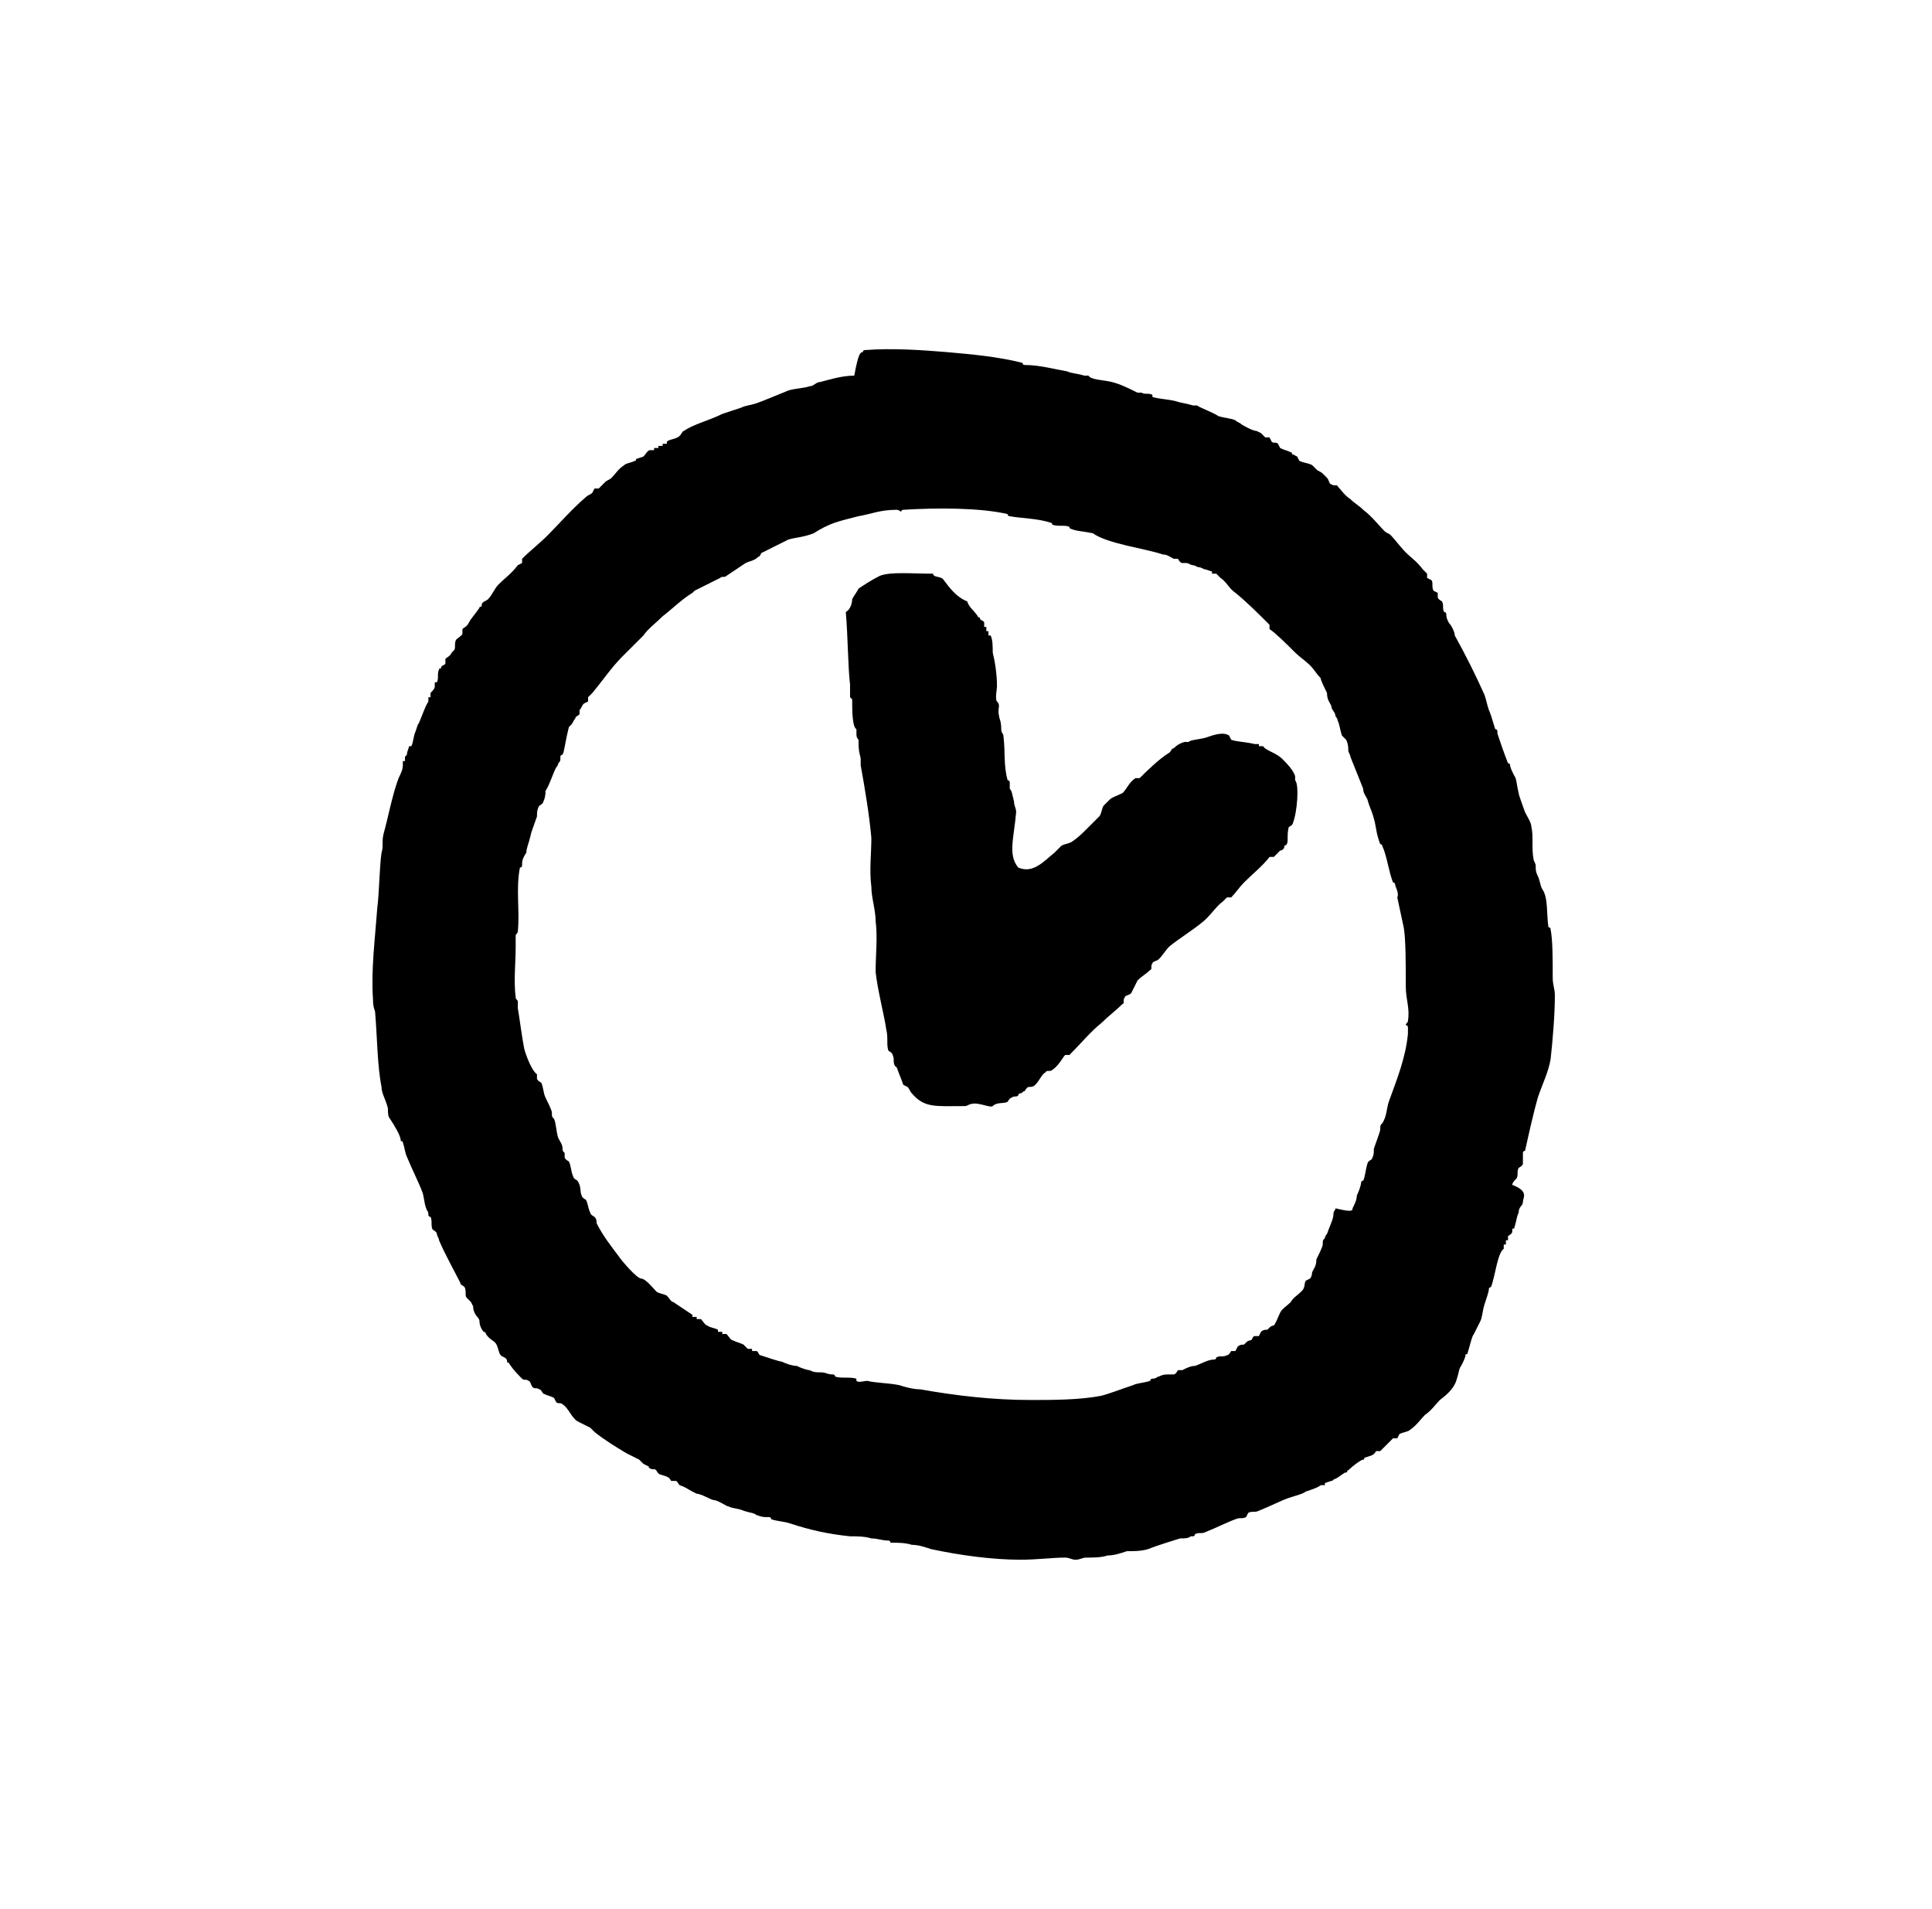 <svg width="83" height="82" viewBox="0 0 83 82" fill="none" xmlns="http://www.w3.org/2000/svg">
<g id="noun-clock-34078">
<g id="Group 504">
<path id="Vector" fill-rule="evenodd" clip-rule="evenodd" d="M37.066 15.129C37.066 15.129 37.066 15.038 37.157 15.038C38.347 14.946 39.627 15.038 40.725 15.129C41.731 15.221 42.829 15.312 43.927 15.587C43.927 15.587 43.927 15.678 44.019 15.678C44.659 15.678 45.299 15.861 45.848 15.953C46.031 16.044 46.306 16.044 46.58 16.136H46.763C46.855 16.319 47.404 16.319 47.769 16.41C48.135 16.502 48.501 16.685 48.867 16.867H49.05C49.142 16.959 49.325 16.867 49.508 16.959V17.05C49.782 17.142 50.148 17.142 50.514 17.233C50.788 17.325 50.971 17.325 51.246 17.416H51.429C51.52 17.508 52.069 17.691 52.343 17.874C52.618 17.965 52.892 17.965 53.075 18.057C53.167 18.148 53.258 18.148 53.35 18.24C53.35 18.24 53.807 18.514 53.99 18.514L54.173 18.606C54.265 18.697 54.356 18.789 54.356 18.789H54.539L54.631 18.972C54.722 19.063 54.813 18.972 54.905 19.063L54.996 19.246C55.179 19.338 55.271 19.338 55.454 19.429C55.545 19.429 55.454 19.52 55.545 19.52L55.728 19.612L55.82 19.795C56.003 19.887 56.186 19.887 56.369 19.978C56.46 20.069 56.552 20.161 56.552 20.161C56.643 20.252 56.735 20.252 56.826 20.344C56.918 20.435 56.918 20.435 57.009 20.527C57.101 20.618 57.101 20.801 57.192 20.801C57.284 20.893 57.467 20.801 57.467 20.893C57.65 21.076 57.741 21.259 58.015 21.442C58.198 21.625 58.381 21.716 58.564 21.899C58.93 22.174 59.205 22.54 59.479 22.814C59.571 22.905 59.662 22.905 59.754 22.997C59.937 23.18 60.12 23.454 60.394 23.729C60.668 24.003 60.851 24.095 61.126 24.461C61.217 24.552 61.309 24.644 61.309 24.644V24.826L61.492 24.918C61.583 25.009 61.492 25.192 61.583 25.375L61.766 25.467C61.766 25.558 61.766 25.65 61.766 25.65C61.766 25.741 61.949 25.833 61.949 25.833C62.041 26.016 61.949 26.107 62.041 26.29C62.041 26.29 62.132 26.29 62.132 26.382C62.132 26.565 62.224 26.748 62.315 26.839C62.315 26.839 62.498 27.114 62.498 27.297C62.956 28.12 63.413 29.035 63.779 29.858C63.87 30.133 63.87 30.224 63.962 30.498C64.053 30.681 64.145 31.047 64.236 31.322C64.236 31.322 64.328 31.322 64.328 31.413V31.505C64.419 31.779 64.602 32.328 64.785 32.785C64.785 32.785 64.877 32.785 64.877 32.877C64.877 32.968 64.968 33.151 65.06 33.334C65.151 33.426 65.151 33.7 65.243 34.066C65.243 34.158 65.425 34.615 65.517 34.89C65.609 35.073 65.791 35.347 65.791 35.53C65.883 35.896 65.791 36.445 65.883 36.902C65.883 36.994 65.974 37.085 65.974 37.177C65.974 37.36 65.974 37.451 66.066 37.634C66.157 37.817 66.157 38 66.249 38.183C66.523 38.549 66.432 39.281 66.523 39.83C66.523 39.83 66.615 39.83 66.615 39.921C66.706 40.379 66.706 41.202 66.706 42.025C66.706 42.3 66.798 42.483 66.798 42.757C66.798 43.581 66.706 44.678 66.615 45.502C66.523 46.05 66.249 46.599 66.066 47.148C65.883 47.789 65.7 48.612 65.517 49.435C65.517 49.435 65.425 49.435 65.425 49.527C65.425 49.618 65.425 49.801 65.425 49.984C65.425 50.076 65.243 50.167 65.243 50.167C65.151 50.35 65.243 50.442 65.151 50.625C65.06 50.716 64.968 50.808 64.968 50.899C65.7 51.173 65.425 51.448 65.425 51.631C65.425 51.814 65.243 51.814 65.243 52.088C65.151 52.271 65.151 52.454 65.06 52.729C65.06 52.82 64.968 52.729 64.968 52.82V52.912C64.968 53.003 64.785 53.095 64.785 53.095V53.278H64.694V53.461H64.602V53.644C64.328 53.827 64.236 54.833 64.053 55.29C64.053 55.29 63.962 55.29 63.962 55.382C63.962 55.473 63.87 55.748 63.779 56.022C63.687 56.297 63.687 56.571 63.596 56.754C63.504 56.937 63.413 57.12 63.321 57.303C63.23 57.394 63.139 57.852 63.047 58.126C63.047 58.218 62.956 58.126 62.956 58.218C62.956 58.309 62.864 58.492 62.773 58.675C62.681 58.767 62.681 58.95 62.59 59.224C62.498 59.59 62.224 59.864 61.858 60.139C61.675 60.322 61.492 60.596 61.217 60.779C61.034 60.962 60.851 61.237 60.577 61.42C60.486 61.511 60.303 61.511 60.12 61.602L60.028 61.785C59.937 61.785 59.845 61.785 59.845 61.785C59.754 61.877 59.662 61.968 59.571 62.06C59.479 62.151 59.388 62.243 59.296 62.334H59.113C59.022 62.517 58.93 62.517 58.656 62.609C58.564 62.609 58.656 62.7 58.564 62.7C58.473 62.7 58.107 62.975 57.924 63.158C57.833 63.158 57.924 63.249 57.833 63.249C57.741 63.249 57.558 63.432 57.375 63.524C57.284 63.524 57.284 63.615 57.192 63.615L56.918 63.707V63.798H56.735C56.643 63.89 56.369 63.981 56.094 64.073C56.003 64.164 55.637 64.255 55.362 64.347C55.088 64.439 54.539 64.713 54.082 64.896C53.899 64.987 53.807 64.896 53.624 64.987L53.533 65.17C53.35 65.262 53.258 65.17 53.075 65.262C52.801 65.353 52.252 65.628 51.795 65.811C51.612 65.902 51.52 65.811 51.337 65.902C51.337 65.902 51.337 65.994 51.246 65.994H51.154C51.063 66.085 50.88 66.085 50.697 66.085C50.422 66.177 49.782 66.36 49.325 66.543C49.05 66.634 48.684 66.634 48.41 66.634C48.135 66.726 47.861 66.817 47.586 66.817C47.312 66.909 46.946 66.909 46.672 66.909C46.489 66.909 46.397 67 46.214 67C46.031 67 45.94 66.909 45.757 66.909C45.208 66.909 44.568 67 43.836 67C42.646 67 41.274 66.817 39.993 66.543C39.719 66.451 39.444 66.36 39.17 66.36C38.896 66.268 38.53 66.268 38.255 66.268C38.255 66.268 38.255 66.177 38.164 66.177C37.889 66.177 37.706 66.085 37.432 66.085C37.157 65.994 36.791 65.994 36.517 65.994C35.602 65.902 34.779 65.719 33.956 65.445C33.681 65.353 33.407 65.353 33.132 65.262C33.132 65.262 33.132 65.17 33.041 65.17C32.766 65.17 32.766 65.17 32.492 65.079C32.4 64.987 32.217 64.987 31.943 64.896C31.76 64.804 31.485 64.804 31.302 64.713C31.211 64.713 30.845 64.439 30.662 64.439C30.571 64.439 30.113 64.164 29.93 64.164L29.747 64.073C29.564 63.981 29.473 63.89 29.198 63.798C29.107 63.707 29.107 63.615 29.015 63.615H28.832C28.741 63.432 28.649 63.432 28.375 63.341C28.284 63.341 28.192 63.158 28.192 63.158C28.101 63.066 28.009 63.158 27.918 63.066C27.826 63.066 27.918 62.975 27.826 62.975L27.643 62.883C27.552 62.792 27.46 62.7 27.46 62.7C27.277 62.609 27.094 62.517 26.911 62.426C26.454 62.151 25.997 61.877 25.539 61.511C25.448 61.42 25.356 61.328 25.356 61.328C25.173 61.237 24.99 61.145 24.807 61.054C24.533 60.871 24.441 60.505 24.167 60.322C24.075 60.23 23.984 60.322 23.892 60.23L23.801 60.047C23.618 59.956 23.526 59.956 23.343 59.864C23.252 59.773 23.252 59.681 23.161 59.681C23.069 59.59 22.978 59.681 22.886 59.59C22.795 59.498 22.795 59.316 22.703 59.316C22.612 59.224 22.52 59.316 22.429 59.224C22.246 59.041 22.063 58.858 21.88 58.584C21.88 58.492 21.788 58.584 21.788 58.492C21.788 58.309 21.605 58.309 21.514 58.218C21.422 58.126 21.422 57.943 21.331 57.76C21.239 57.577 21.056 57.577 20.873 57.303C20.873 57.211 20.782 57.211 20.782 57.211C20.691 57.12 20.599 56.937 20.599 56.754C20.599 56.663 20.508 56.571 20.508 56.571C20.416 56.48 20.325 56.297 20.325 56.114L20.233 55.931C20.142 55.839 20.05 55.748 20.05 55.748C19.959 55.656 20.05 55.473 19.959 55.29C19.867 55.199 19.776 55.199 19.776 55.107C19.501 54.558 19.135 53.918 18.861 53.278C18.861 53.186 18.769 53.095 18.769 53.003C18.769 52.912 18.586 52.82 18.586 52.82C18.495 52.637 18.586 52.454 18.495 52.271C18.495 52.271 18.404 52.271 18.404 52.18C18.404 51.997 18.312 51.997 18.312 51.905C18.221 51.722 18.221 51.356 18.129 51.173C18.038 50.899 17.672 50.167 17.489 49.71C17.397 49.527 17.397 49.344 17.306 49.069C17.306 48.978 17.214 49.069 17.214 48.978C17.214 48.795 16.94 48.338 16.757 48.063C16.665 47.972 16.665 47.789 16.665 47.606C16.574 47.24 16.391 46.965 16.391 46.691C16.208 45.776 16.208 44.587 16.116 43.489C16.116 43.398 16.025 43.306 16.025 42.94C15.934 41.659 16.116 40.287 16.208 39.006C16.299 38.275 16.299 37.268 16.391 36.628C16.482 36.353 16.391 36.17 16.482 35.804C16.665 35.164 16.848 34.158 17.123 33.426C17.214 33.243 17.306 33.06 17.306 32.877V32.694H17.397V32.511C17.489 32.42 17.489 32.42 17.489 32.328L17.58 32.054H17.672C17.763 31.871 17.763 31.596 17.855 31.413L17.946 31.139C18.038 31.047 18.221 30.407 18.404 30.133V29.95H18.495V29.767C18.586 29.675 18.678 29.584 18.678 29.492V29.309H18.769C18.861 29.126 18.769 28.943 18.861 28.76C18.861 28.669 18.952 28.76 18.952 28.669C18.952 28.577 19.135 28.577 19.135 28.486V28.303C19.227 28.211 19.318 28.211 19.41 28.028L19.501 27.937C19.593 27.846 19.501 27.663 19.593 27.48C19.684 27.388 19.867 27.297 19.867 27.205V27.022C19.959 26.931 20.05 26.931 20.142 26.748C20.233 26.565 20.416 26.382 20.599 26.107C20.599 26.016 20.691 26.107 20.691 26.016C20.691 25.833 20.873 25.833 20.965 25.741C21.148 25.558 21.239 25.284 21.422 25.101C21.697 24.826 21.971 24.644 22.246 24.278L22.429 24.186V24.003C22.795 23.637 23.161 23.363 23.526 22.997C24.075 22.448 24.533 21.899 25.173 21.35C25.265 21.259 25.356 21.259 25.448 21.167L25.539 20.984C25.631 20.984 25.722 20.984 25.722 20.984C25.814 20.893 25.905 20.801 25.997 20.71C26.088 20.618 26.18 20.618 26.271 20.527C26.454 20.344 26.545 20.161 26.82 19.978C26.911 19.887 27.094 19.887 27.277 19.795C27.369 19.795 27.277 19.703 27.369 19.703L27.643 19.612C27.735 19.52 27.826 19.338 27.918 19.338H28.101V19.246H28.284V19.155H28.467V19.063H28.649V18.972C28.741 18.88 28.924 18.88 29.107 18.789C29.29 18.697 29.29 18.514 29.381 18.514C29.747 18.24 30.479 18.057 31.028 17.782C31.302 17.691 31.577 17.599 31.851 17.508C32.034 17.416 32.217 17.416 32.492 17.325C32.766 17.233 33.407 16.959 33.864 16.776C34.139 16.685 34.504 16.685 34.779 16.593C34.962 16.593 35.053 16.41 35.236 16.41C35.602 16.319 36.151 16.136 36.7 16.136C36.883 15.129 36.974 15.129 37.066 15.129ZM38.53 21.899C37.798 21.899 37.432 22.082 36.883 22.174C36.517 22.265 36.151 22.357 35.877 22.448C35.602 22.54 35.236 22.722 34.962 22.905C34.504 23.088 34.139 23.088 33.864 23.18C33.681 23.271 33.498 23.363 33.315 23.454C33.132 23.546 32.949 23.637 32.766 23.729C32.675 23.729 32.675 23.912 32.583 23.912C32.4 24.095 32.217 24.095 32.034 24.186C31.76 24.369 31.485 24.552 31.211 24.735C31.12 24.826 31.028 24.735 30.937 24.826C30.754 24.918 30.571 25.009 30.388 25.101C30.205 25.192 30.022 25.284 29.839 25.375L29.747 25.467C29.29 25.741 28.832 26.199 28.467 26.473C28.192 26.748 27.826 27.022 27.643 27.297C27.552 27.388 27.552 27.388 27.46 27.48C27.186 27.754 27.003 27.937 26.728 28.211C26.271 28.669 25.905 29.218 25.448 29.767C25.356 29.858 25.356 29.858 25.265 29.95V30.133L25.082 30.224C24.99 30.316 24.99 30.407 24.899 30.498V30.681C24.807 30.773 24.716 30.773 24.716 30.864C24.624 30.956 24.624 31.047 24.533 31.139L24.441 31.23C24.258 31.962 24.258 32.237 24.167 32.42C24.167 32.42 24.075 32.42 24.075 32.511C24.075 32.694 24.075 32.694 23.984 32.785C23.984 32.877 23.892 32.968 23.892 32.968C23.709 33.334 23.618 33.7 23.435 33.975C23.435 34.066 23.435 34.249 23.343 34.432C23.343 34.524 23.161 34.615 23.161 34.615C23.069 34.798 23.069 34.89 23.069 35.073C22.978 35.347 22.795 35.804 22.795 35.896C22.703 36.262 22.612 36.445 22.612 36.628C22.429 36.902 22.429 36.994 22.429 37.177C22.429 37.268 22.337 37.268 22.337 37.268C22.154 38.183 22.337 39.098 22.246 40.013C22.246 40.104 22.154 40.104 22.154 40.196C22.154 40.287 22.154 40.47 22.154 40.653C22.154 41.385 22.063 42.117 22.154 42.849C22.154 42.94 22.246 42.94 22.246 43.032C22.246 43.123 22.246 43.215 22.246 43.306C22.337 43.855 22.429 44.587 22.52 45.044C22.612 45.41 22.886 46.05 23.069 46.142V46.325C23.069 46.416 23.252 46.508 23.252 46.508C23.343 46.691 23.343 46.965 23.435 47.148C23.526 47.331 23.709 47.697 23.709 47.789C23.709 47.972 23.709 47.972 23.801 48.063C23.892 48.246 23.892 48.612 23.984 48.886C24.075 49.069 24.167 49.161 24.167 49.344C24.167 49.435 24.167 49.435 24.258 49.527V49.71C24.258 49.801 24.441 49.893 24.441 49.893C24.533 50.076 24.533 50.35 24.624 50.533C24.624 50.625 24.807 50.716 24.807 50.716C24.99 50.99 24.899 51.173 24.99 51.356C24.99 51.448 25.173 51.539 25.173 51.539C25.265 51.722 25.265 51.905 25.356 52.088C25.356 52.18 25.539 52.271 25.539 52.271C25.631 52.363 25.631 52.454 25.631 52.546C25.905 53.095 26.271 53.552 26.545 53.918C26.728 54.192 27.369 54.924 27.552 54.924C27.735 54.924 28.101 55.382 28.192 55.473C28.284 55.565 28.467 55.565 28.649 55.656C28.741 55.748 28.832 55.931 28.924 55.931C29.198 56.114 29.473 56.297 29.747 56.48V56.571H29.93V56.663H30.113C30.205 56.754 30.296 56.937 30.388 56.937C30.479 57.028 30.662 57.028 30.845 57.12V57.211H31.028V57.303H31.211C31.302 57.394 31.394 57.577 31.485 57.577C31.669 57.669 31.76 57.669 31.943 57.76C32.034 57.852 32.034 57.852 32.126 57.943H32.309V58.035H32.492C32.583 58.035 32.583 58.218 32.675 58.218C32.949 58.309 33.498 58.492 33.59 58.492C33.773 58.584 34.047 58.675 34.23 58.675C34.413 58.767 34.687 58.858 34.779 58.858C34.962 58.95 35.053 58.95 35.236 58.95C35.511 58.95 35.511 59.041 35.785 59.041C35.877 59.041 35.877 59.133 35.877 59.133C36.151 59.224 36.517 59.133 36.791 59.224V59.316C36.883 59.407 37.157 59.316 37.249 59.316C37.615 59.407 38.164 59.407 38.621 59.498C38.896 59.59 39.261 59.681 39.536 59.681C41.091 59.956 42.646 60.139 44.293 60.139C45.208 60.139 46.397 60.139 47.312 59.956C47.678 59.864 48.135 59.681 48.684 59.498C48.867 59.407 49.142 59.407 49.416 59.316C49.416 59.316 49.416 59.224 49.508 59.224C49.691 59.224 49.691 59.133 49.782 59.133C49.965 59.041 50.056 59.041 50.239 59.041C50.331 59.041 50.422 59.041 50.422 59.041C50.514 59.041 50.605 58.858 50.605 58.858C50.697 58.858 50.788 58.858 50.788 58.858C50.971 58.767 51.154 58.675 51.337 58.675C51.612 58.584 51.886 58.401 52.161 58.401C52.252 58.401 52.252 58.309 52.252 58.309C52.435 58.218 52.526 58.309 52.709 58.218C52.801 58.218 52.892 58.035 52.892 58.035C52.984 58.035 53.075 58.035 53.075 58.035L53.167 57.852C53.258 57.76 53.35 57.76 53.441 57.76L53.533 57.669C53.624 57.577 53.716 57.577 53.716 57.577C53.807 57.577 53.807 57.394 53.899 57.394C53.99 57.394 54.082 57.394 54.082 57.394L54.173 57.211C54.265 57.12 54.356 57.12 54.448 57.12L54.539 57.028C54.631 56.937 54.722 56.937 54.722 56.937C54.813 56.845 54.905 56.571 54.996 56.388C55.088 56.205 55.271 56.114 55.454 55.931C55.545 55.748 55.728 55.656 55.911 55.473C56.094 55.29 56.003 55.199 56.094 55.016L56.277 54.924C56.369 54.833 56.369 54.65 56.369 54.65C56.46 54.467 56.552 54.375 56.552 54.101C56.643 53.918 56.826 53.552 56.826 53.461C56.826 53.278 56.826 53.278 56.918 53.186C56.918 53.095 57.009 53.003 57.009 53.003C57.101 52.729 57.284 52.363 57.284 52.18C57.284 51.997 57.375 51.997 57.375 51.905C58.107 52.088 58.107 51.997 58.107 51.905C58.198 51.722 58.29 51.539 58.29 51.356C58.381 51.173 58.473 50.899 58.473 50.808C58.473 50.716 58.564 50.716 58.564 50.716C58.656 50.533 58.656 50.259 58.747 49.984C58.747 49.893 58.93 49.801 58.93 49.801C59.022 49.618 59.022 49.527 59.022 49.344C59.113 49.069 59.296 48.612 59.296 48.52C59.296 48.338 59.296 48.338 59.388 48.246C59.571 47.972 59.571 47.606 59.662 47.331C60.028 46.325 60.394 45.41 60.486 44.404C60.486 44.312 60.486 44.221 60.486 44.129C60.486 44.038 60.394 44.038 60.394 44.038C60.394 43.946 60.486 43.946 60.486 43.855C60.577 43.306 60.394 42.94 60.394 42.391C60.394 41.476 60.394 40.287 60.303 39.83C60.211 39.372 60.12 39.006 60.028 38.549C60.12 38.366 59.937 38.092 59.937 38C59.937 37.908 59.845 37.908 59.845 37.908C59.662 37.451 59.571 36.719 59.388 36.353C59.388 36.262 59.296 36.262 59.296 36.262C59.113 35.804 59.113 35.438 59.022 35.164C58.93 34.798 58.839 34.707 58.747 34.341C58.656 34.158 58.564 34.066 58.564 33.883C58.381 33.426 58.198 32.968 58.015 32.511C58.015 32.42 57.924 32.328 57.924 32.237C57.924 32.145 57.924 31.962 57.833 31.779L57.65 31.596C57.558 31.322 57.558 31.139 57.467 30.956C57.467 30.864 57.375 30.773 57.375 30.773C57.375 30.59 57.192 30.498 57.192 30.316C57.101 30.133 57.009 30.041 57.009 29.767C56.918 29.584 56.735 29.218 56.735 29.126C56.552 28.943 56.46 28.76 56.277 28.577C56.094 28.394 55.82 28.211 55.637 28.028C55.271 27.663 54.813 27.205 54.539 27.022V26.839C54.082 26.382 53.533 25.833 53.075 25.467C52.801 25.284 52.709 25.009 52.435 24.826C52.343 24.735 52.343 24.735 52.252 24.644H52.069V24.552L51.795 24.461C51.703 24.461 51.612 24.369 51.52 24.369C51.429 24.369 51.337 24.278 51.246 24.278C51.154 24.278 51.063 24.186 50.971 24.186C50.88 24.186 50.788 24.186 50.788 24.186C50.697 24.186 50.605 24.003 50.605 24.003C50.514 24.003 50.422 24.003 50.422 24.003C50.239 23.912 50.148 23.82 49.965 23.82C49.142 23.546 47.586 23.363 46.946 22.905C46.489 22.814 46.214 22.814 46.031 22.722C45.94 22.722 45.94 22.631 45.94 22.631C45.757 22.54 45.482 22.631 45.208 22.54C45.208 22.54 45.208 22.448 45.116 22.448C44.568 22.265 43.836 22.265 43.378 22.174C43.287 22.174 43.287 22.082 43.287 22.082C42.097 21.808 40.268 21.808 38.804 21.899C38.713 21.899 38.713 21.991 38.713 21.991C38.621 21.899 38.53 21.899 38.53 21.899Z" fill="black"/>
<path id="Vector_2" fill-rule="evenodd" clip-rule="evenodd" d="M43.746 37.268C44.386 37.543 44.844 36.994 45.301 36.628C45.393 36.536 45.484 36.445 45.576 36.353C45.667 36.262 45.85 36.262 46.033 36.17C46.307 35.988 46.49 35.805 46.673 35.622C46.765 35.53 46.856 35.439 46.948 35.347C47.039 35.256 47.131 35.164 47.222 35.073C47.314 34.981 47.314 34.798 47.405 34.615C47.497 34.524 47.588 34.432 47.68 34.341C47.771 34.249 48.046 34.158 48.229 34.066C48.412 33.883 48.503 33.609 48.778 33.426H48.961C49.235 33.152 49.784 32.603 50.241 32.328C50.333 32.237 50.333 32.145 50.424 32.145C50.516 32.054 50.607 31.962 50.882 31.871H51.065C51.156 31.779 51.431 31.779 51.797 31.688C52.071 31.596 52.528 31.413 52.803 31.596L52.894 31.779C53.169 31.871 53.535 31.871 53.901 31.962H54.084V32.054H54.267C54.358 32.237 54.815 32.328 55.09 32.603C55.273 32.786 55.547 33.06 55.639 33.335V33.517C55.822 33.7 55.73 34.89 55.547 35.347C55.547 35.439 55.364 35.53 55.364 35.53C55.273 35.896 55.364 36.17 55.273 36.262C55.273 36.353 55.181 36.262 55.181 36.353C55.181 36.445 55.09 36.536 54.998 36.536C54.907 36.628 54.815 36.719 54.724 36.811H54.541C54.267 37.177 53.809 37.543 53.443 37.909C53.26 38.092 53.077 38.366 52.894 38.549H52.711C52.62 38.641 52.62 38.641 52.528 38.732C52.254 38.915 51.98 39.372 51.614 39.647C51.156 40.013 50.699 40.287 50.241 40.653C50.058 40.836 49.967 41.019 49.784 41.202C49.692 41.294 49.509 41.294 49.509 41.385C49.418 41.477 49.509 41.66 49.418 41.66C49.235 41.842 49.052 41.934 48.869 42.117C48.778 42.3 48.686 42.483 48.595 42.666C48.503 42.757 48.32 42.757 48.32 42.849C48.229 42.94 48.32 43.123 48.229 43.123C47.954 43.398 47.588 43.672 47.314 43.947C46.856 44.312 46.49 44.77 45.942 45.319H45.759C45.667 45.41 45.484 45.776 45.21 45.959C45.118 46.051 44.935 45.959 44.935 46.051C44.752 46.142 44.661 46.417 44.478 46.599C44.386 46.691 44.295 46.691 44.203 46.691C44.112 46.691 44.02 46.874 44.02 46.874C43.929 46.874 43.929 46.965 43.837 46.965C43.746 46.965 43.746 47.057 43.746 47.057C43.654 47.148 43.563 47.057 43.472 47.148C43.38 47.148 43.289 47.331 43.289 47.331C43.106 47.423 42.831 47.331 42.648 47.514C42.557 47.606 42.008 47.331 41.733 47.423C41.642 47.423 41.55 47.514 41.459 47.514C40.178 47.514 39.721 47.606 39.172 46.965C39.08 46.874 39.08 46.782 38.989 46.691L38.806 46.599C38.715 46.325 38.623 46.142 38.532 45.868L38.44 45.776C38.349 45.593 38.44 45.502 38.349 45.319C38.349 45.227 38.166 45.136 38.166 45.136C38.074 44.861 38.166 44.587 38.074 44.221C37.983 43.581 37.708 42.574 37.617 41.751C37.617 41.019 37.708 40.287 37.617 39.555C37.617 39.098 37.434 38.549 37.434 38.092C37.342 37.36 37.434 36.719 37.434 35.988C37.342 34.981 37.159 33.883 36.976 32.877C36.976 32.786 36.976 32.694 36.976 32.603C36.976 32.511 36.885 32.328 36.885 31.962V31.779C36.793 31.688 36.793 31.596 36.793 31.505V31.322C36.61 31.23 36.61 30.499 36.61 30.041L36.519 29.95C36.519 29.767 36.519 29.584 36.519 29.401C36.427 28.669 36.427 27.297 36.336 26.29C36.519 26.199 36.61 25.924 36.61 25.741C36.702 25.558 36.793 25.467 36.885 25.284C37.159 25.101 37.434 24.918 37.8 24.735C38.257 24.552 39.172 24.644 40.087 24.644C40.087 24.827 40.453 24.735 40.544 24.918C40.819 25.284 41.093 25.65 41.55 25.833C41.642 26.107 41.825 26.199 42.008 26.473C42.008 26.565 42.099 26.473 42.099 26.565C42.099 26.656 42.282 26.656 42.282 26.748V26.931H42.374V27.114H42.465V27.297H42.557C42.648 27.48 42.648 27.754 42.648 28.029C42.74 28.395 42.831 28.943 42.831 29.492C42.831 29.584 42.74 30.041 42.831 30.133C43.014 30.316 42.831 30.407 42.923 30.773C42.923 30.864 43.014 30.956 43.014 31.322C43.014 31.505 43.106 31.505 43.106 31.596C43.197 32.328 43.106 32.877 43.289 33.517C43.289 33.517 43.38 33.517 43.38 33.609V33.883C43.472 33.975 43.472 34.066 43.563 34.432C43.563 34.615 43.654 34.707 43.654 34.89C43.563 35.988 43.289 36.719 43.746 37.268Z" fill="black"/>
</g>
</g>
</svg>
